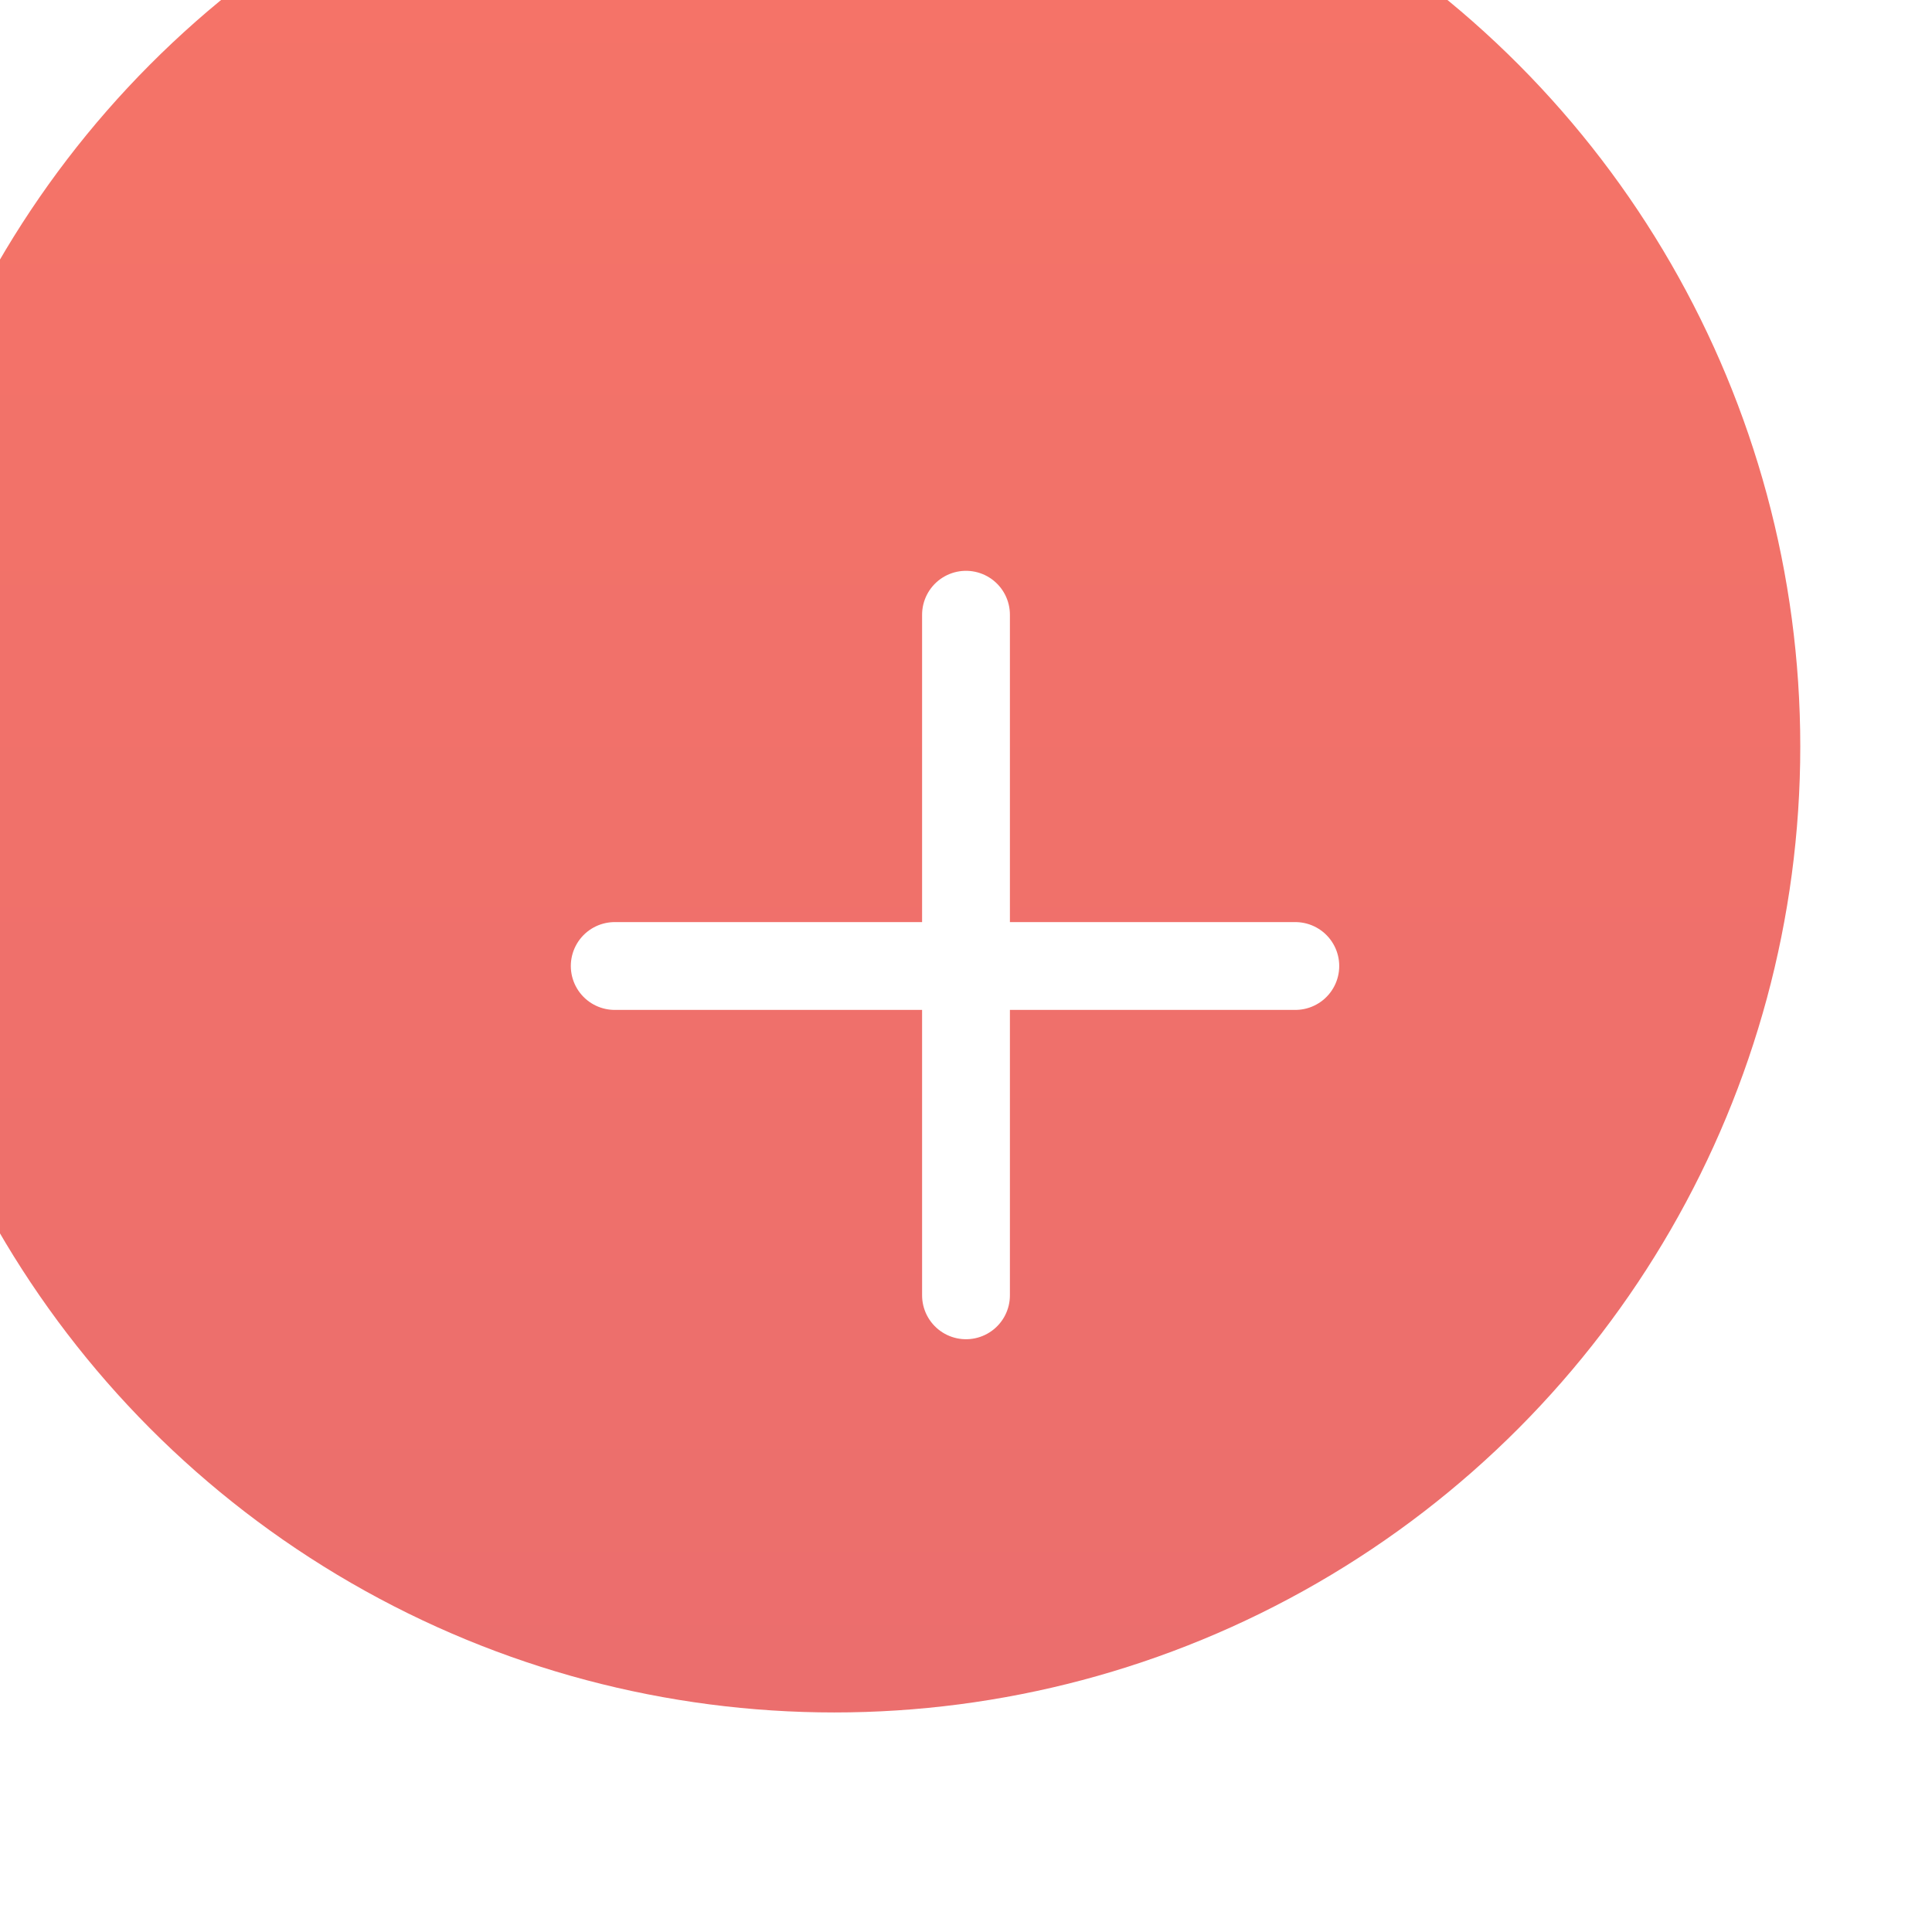 <?xml version="1.0" encoding="UTF-8"?> <svg xmlns="http://www.w3.org/2000/svg" width="44" height="44" viewBox="0 0 44 44" fill="none"> <g filter="url(#filter0_i_8_2)"> <circle cx="22" cy="22" r="22" fill="url(#paint0_linear_8_2)"></circle> </g> <path d="M22 14V29.5" stroke="white" stroke-width="2" stroke-linecap="round"></path> <path d="M14 22H29.5" stroke="white" stroke-width="2" stroke-linecap="round"></path> <defs> <filter id="filter0_i_8_2" x="-3" y="-5" width="47" height="49" filterUnits="userSpaceOnUse" color-interpolation-filters="sRGB"> <feFlood flood-opacity="0" result="BackgroundImageFix"></feFlood> <feBlend mode="normal" in="SourceGraphic" in2="BackgroundImageFix" result="shape"></feBlend> <feColorMatrix in="SourceAlpha" type="matrix" values="0 0 0 0 0 0 0 0 0 0 0 0 0 0 0 0 0 0 127 0" result="hardAlpha"></feColorMatrix> <feOffset dx="-3" dy="-5"></feOffset> <feGaussianBlur stdDeviation="6.5"></feGaussianBlur> <feComposite in2="hardAlpha" operator="arithmetic" k2="-1" k3="1"></feComposite> <feColorMatrix type="matrix" values="0 0 0 0 0 0 0 0 0 0 0 0 0 0 0 0 0 0 0.14 0"></feColorMatrix> <feBlend mode="normal" in2="shape" result="effect1_innerShadow_8_2"></feBlend> </filter> <linearGradient id="paint0_linear_8_2" x1="22" y1="0" x2="22" y2="44" gradientUnits="userSpaceOnUse"> <stop stop-color="#F67467"></stop> <stop offset="1" stop-color="#EB6E6D"></stop> </linearGradient> </defs> </svg> 